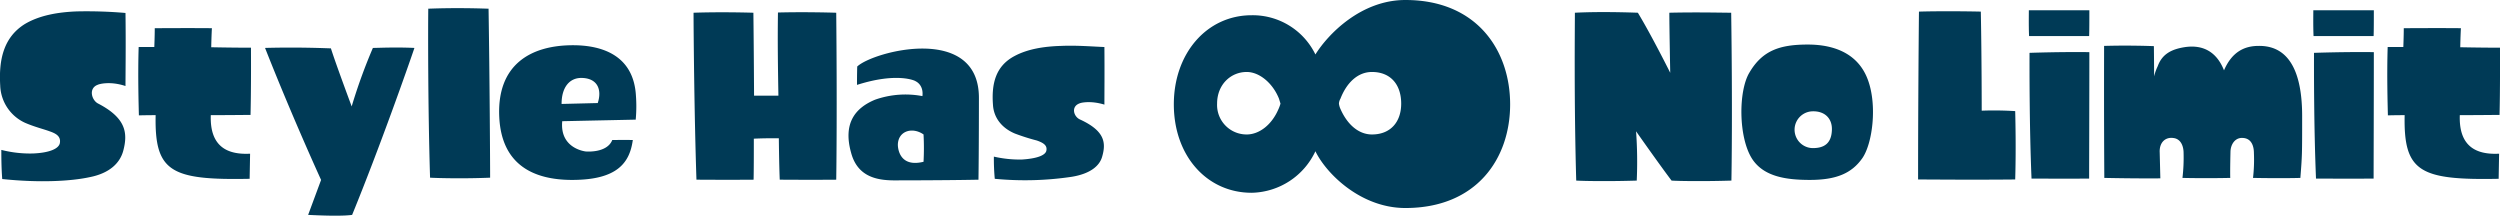 <svg id="オシャレの可能性はムゲンダイ" xmlns="http://www.w3.org/2000/svg" width="669.312" height="57.75"><defs><style>.cls-1{fill:#003a56;fill-rule:evenodd}</style></defs><path id="Style_Has_NoLimit" data-name="Style Has NoLimit" class="cls-1" d="M66.993 1442.36c.06-.06 2.989-1.08 7.353.36 0-2.82.12-11.16 0-19.56a121.392 121.392 0 0 0-12.913-.42c-5.022.18-10.043 1.02-13.989 3.36-5.739 3.54-7.054 9.6-6.636 16.5a11.385 11.385 0 0 0 6.636 9.96c2.63 1.14 4.962 1.68 6.576 2.28 1.554.54 3.109 1.26 2.75 3.18-.3 1.5-2.81 2.58-7.174 2.76a31 31 0 0 1-8.489-.96c0 1.5 0 4.68.239 7.8 10.223 1.08 18.592.54 23.314-.48 5.619-1.08 8.25-3.96 9.087-7.08 1.255-4.74.777-8.76-6.755-12.66-1.733-.9-2.629-4.14.001-5.04Zm40.83 8.1c.18-7.56.12-15.66.12-18-5.261 0-10.641-.12-10.641-.12s.06-3.12.179-5.1c-6.815-.06-13.211 0-15.3 0 0 2.1-.12 5.04-.12 5.04h-4.187c-.239 7.5 0 15.9.06 18.3 2.212-.06 4.484-.06 4.484-.06-.3 15.12 3.946 17.46 25.167 17.04l.12-6.72c-5.918.3-10.82-1.74-10.521-10.32 4.363 0 8.906-.06 10.639-.06Zm27.2 26.76c7.413-18.12 15.124-40.08 16.679-44.7-5.261-.24-9.744 0-11.119 0a146.2 146.2 0 0 0-5.68 15.66s-4.3-11.52-5.559-15.54c-1.853-.06-8.788-.36-17.635-.12 7.412 18.78 15.005 35.34 15.005 35.34l-3.468 9.36c2.454.12 8.789.42 11.778 0Zm20.864-9.96c2.092.12 8.907.3 16.081 0 0-4.08-.12-26.46-.419-45.24-1.972-.06-8.429-.3-16.14 0-.059 4.02-.119 25.74.479 45.24Zm40.711-26.7c4.065.12 5.38 3.06 4.184 6.72l-9.684.24c.002-4.56 2.213-7.08 5.502-6.96Zm14.347 11.16a38.7 38.7 0 0 0 .06-6.42c-.6-10.44-8.549-13.5-16.858-13.5-11.418 0-20.445 5.28-19.728 19.32.658 12.78 9.266 16.74 19.489 16.74 12.075 0 15.423-4.56 16.26-10.68-2.511-.06-4.6 0-5.5 0-1.435 3.6-7.114 3.06-7.114 3.06s-6.994-.72-6.277-8.1c13.87-.3 14.229-.3 19.669-.42Zm38.559 16.08c1.913 0 8.07.06 15.125 0 .059-3.36.239-19.56 0-44.7-2.093-.06-8.908-.24-15.6-.06-.12 7.68 0 15.12.119 22.26h-6.518s-.059-12.12-.179-22.2c-2.092-.06-9.027-.24-16.021 0 0 4.14.179 27 .777 44.7 1.973 0 8.13.06 15.3 0 .06-3.12.06-6.66.06-10.98 2.51-.12 4.363-.12 6.695-.12.004 0 .064 6.9.243 11.1Zm38.5-12.12a68.808 68.808 0 0 1 0 7.32c-6.994 1.74-6.875-4.56-6.875-4.56.06-3.66 3.826-4.86 6.871-2.76Zm14.706 12.12c.12-7.74.12-21.72.12-21.72.179-20.16-28.276-12.66-32.581-8.58-.059 2.1-.059 3.9-.059 4.92 10.7-3.42 15.6-1.14 15.722-.96 0 0 2.152.9 1.793 3.96a24.459 24.459 0 0 0-12.673.96c-5.5 2.28-8.609 6.48-6.4 14.28 1.794 6.6 7.294 7.38 12.076 7.32.003 0 12.975 0 22.002-.18Zm27.141-20.46c.06-.06 2.63-.84 6.576.36 0-2.4.06-8.88 0-15.42-3.228-.12-7.353-.48-11.538-.3-4.424.12-8.907.78-12.494 2.7-5.141 2.7-6.217 7.5-5.8 13.08.18 3.24 2.152 6.12 5.859 7.68a56.086 56.086 0 0 0 5.858 1.86c1.913.66 2.87 1.38 2.571 2.76-.3 1.26-2.63 2.1-6.576 2.34a30.887 30.887 0 0 1-7.472-.78 59.192 59.192 0 0 0 .239 5.94 84.767 84.767 0 0 0 20.624-.54c5.081-.84 7.472-3 8.13-5.4 1.076-3.72.717-6.9-5.978-9.96-1.673-.78-2.45-3.48.001-4.32Zm158.42 20.7c1.614.12 8.549.24 16.021 0 .06-3.24.3-19.38-.059-44.94-2.153 0-9.266-.18-16.56 0 0 3.84.239 16.08.239 16.08s-4.961-9.96-8.668-16.08c-1.793-.06-9.8-.36-16.858 0 0 3.84-.239 24.24.359 44.94 2.032.12 8.608.24 16.2 0a112.653 112.653 0 0 0-.179-13.2s6.277 8.94 9.505 13.2Zm37.543-18.54c3.467-.18 5.5 1.92 5.38 4.98-.119 3.78-2.272 4.86-5.081 4.86a4.925 4.925 0 0 1-.299-9.84Zm13.57 12.48c2.69-3.96 3.946-13.98 1.5-20.76-2.511-7.08-8.908-9.6-16.141-9.6-7.353 0-12.136 1.5-15.663 7.56-2.929 4.92-2.929 17.22.718 22.98 3.108 4.86 9.206 5.7 15.483 5.7 7.049 0 11.234-1.74 14.103-5.88Zm14.886 5.76c2.929 0 14.706.12 26 0 .06-1.98.24-8.4 0-18.3a89.655 89.655 0 0 0-8.967-.12s0-14.58-.239-26.52c-2.331-.06-10.4-.18-16.559 0-.056 4.08-.235 26.34-.235 44.94Zm45.792-.24c0-3.54.06-20.76.06-33.84-2.033-.06-8.668-.06-16.021.18 0 3.36-.06 19.32.538 33.66 2.032 0 8.728.06 15.423 0Zm0-38.16c.06-1.32.06-4.32.06-6.9h-16.2c0 1.26-.059 4.08.06 6.9h16.081Zm18.891 31.14c-.119-2.64 1.5-4.14 3.647-3.84 2.152.24 2.75 2.4 2.75 4.02a46.647 46.647 0 0 1-.3 6.66c2.391.06 7.412.12 12.793 0-.06-2.34.059-6.66.059-6.9 0-2.04 1.256-4.08 3.528-3.78 2.271.24 2.749 2.46 2.749 4.02a42.615 42.615 0 0 1-.239 6.66c6.277.12 11 .06 12.674 0 .239-3 .358-4.62.418-6.66.06-2.1.06-4.74.06-9.9 0-10.56-2.81-18.9-11.657-18.78-3.766 0-7.114 1.56-9.266 6.54-1.913-4.86-5.56-7.02-10.7-6.18-3.228.54-5.858 1.74-7.054 5.1a13.217 13.217 0 0 0-.956 2.7c0-2.76-.06-8.1-.06-8.1-1.794-.06-7.114-.24-13.331-.06 0 3-.06 16.56.06 35.34 0 0 7.711.18 15 .12Zm57.27 7.02c0-3.54.06-20.76.06-33.84-2.032-.06-8.668-.06-16.021.18 0 3.36-.06 19.32.538 33.66 2.033 0 8.728.06 15.423 0Zm0-38.16c.06-1.32.06-4.32.06-6.9h-16.2c0 1.26-.06 4.08.06 6.9h16.08Zm33.717 21.12c.179-7.56.119-15.66.119-18-5.26 0-10.64-.12-10.64-.12s.059-3.12.179-5.1c-6.815-.06-13.212 0-15.3 0 0 2.1-.119 5.04-.119 5.04h-4.189c-.239 7.5 0 15.9.06 18.3 2.212-.06 4.483-.06 4.483-.06-.3 15.12 3.946 17.46 25.168 17.04l.119-6.72c-5.918.3-10.82-1.74-10.521-10.32 4.364 0 8.907-.06 10.641-.06Z" transform="translate(-40.75 -1419.69)"/><g id="グループ_186" data-name="グループ 186"><path id="_" data-name="∞" class="cls-1" d="M392.918 1460.18c2.845 5.92 12.093 15.2 24.085 15.2 19.105 0 28.048-13.26 28.048-27.75 0-14.38-8.841-27.94-28.048-27.94-11.89 0-20.731 9.18-24.085 14.58a18.666 18.666 0 0 0-17.073-10.5c-11.992 0-20.833 10.2-20.833 23.86 0 13.77 8.841 23.67 20.833 23.67a19.26 19.26 0 0 0 17.073-11.12Zm15.142-4.49c-3.557 0-6.606-2.65-8.435-6.83a4.848 4.848 0 0 1-.406-1.43 2.927 2.927 0 0 1 .406-1.33c1.626-4.18 4.573-7.14 8.435-7.14 4.98 0 7.825 3.37 7.825 8.47 0 4.9-2.845 8.26-7.825 8.26Zm-24.491-8.26a10.689 10.689 0 0 1-.61 1.63c-1.829 4.18-5.183 6.63-8.435 6.63a7.9 7.9 0 0 1-7.927-8.26c0-5.1 3.659-8.47 7.927-8.47 3.455 0 7.012 3.06 8.638 7.14Z" transform="translate(-40.75 -1419.69)"/></g></svg>